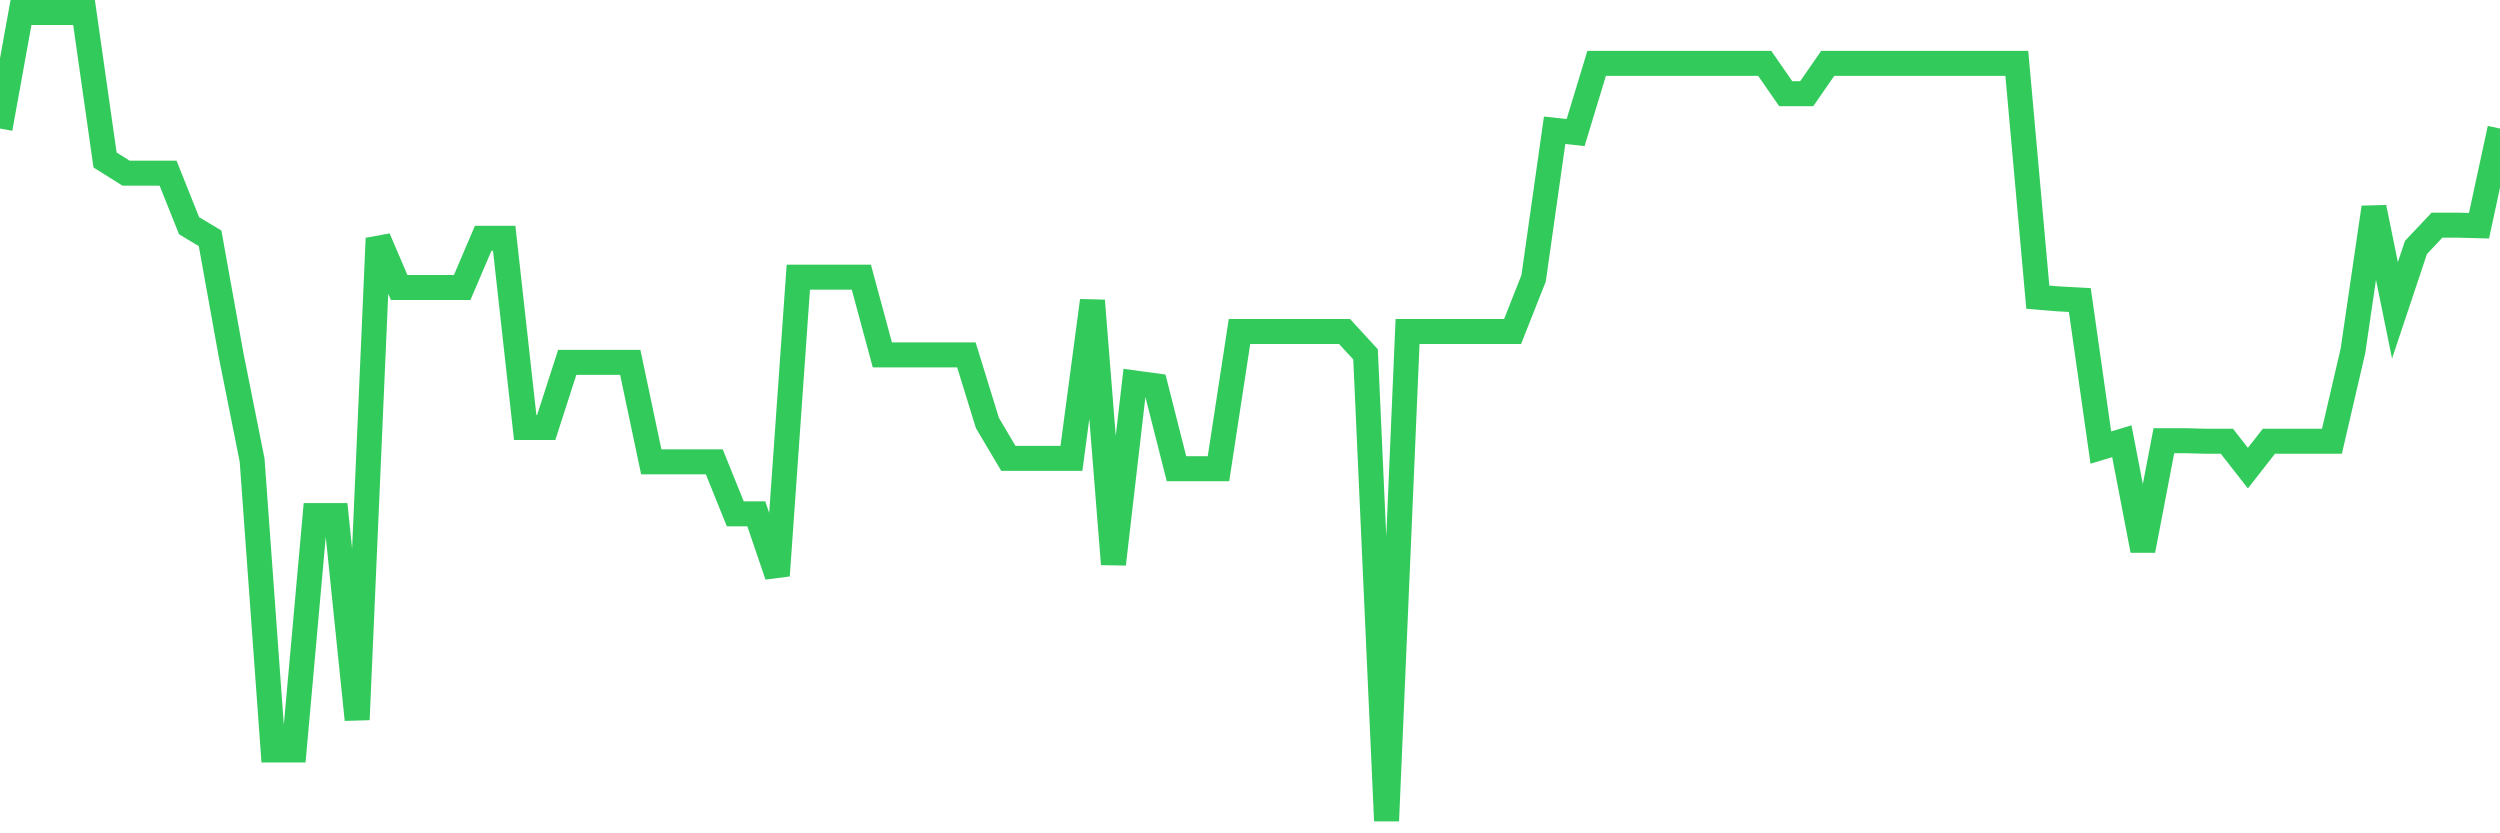 <svg
  xmlns="http://www.w3.org/2000/svg"
  xmlns:xlink="http://www.w3.org/1999/xlink"
  width="120"
  height="40"
  viewBox="0 0 120 40"
  preserveAspectRatio="none"
>
  <polyline
    points="0,6.17 1.008,0.6 2.017,0.6 3.025,0.6 4.034,0.6 5.042,7.679 6.05,8.311 7.059,8.311 8.067,8.311 9.076,10.835 10.084,11.439 11.092,17.036 12.101,22.085 13.109,35.997 14.118,35.997 15.126,24.747 16.134,24.747 17.143,34.543 18.151,11.439 19.16,13.799 20.168,13.799 21.176,13.799 22.185,13.799 23.193,11.439 24.202,11.439 25.21,20.521 26.218,20.521 27.227,17.393 28.235,17.393 29.244,17.393 30.252,17.393 31.261,22.168 32.269,22.168 33.277,22.168 34.286,22.168 35.294,24.665 36.303,24.665 37.311,27.628 38.319,13.305 39.328,13.305 40.336,13.305 41.345,13.305 42.353,17.036 43.361,17.036 44.37,17.036 45.378,17.036 46.387,17.036 47.395,20.302 48.403,22.003 49.412,22.003 50.42,22.003 51.429,22.003 52.437,14.43 53.445,27.079 54.454,18.381 55.462,18.518 56.471,22.497 57.479,22.497 58.487,22.497 59.496,15.911 60.504,15.911 61.513,15.911 62.521,15.911 63.529,15.911 64.538,15.911 65.546,17.009 66.555,39.4 67.563,15.911 68.571,15.911 69.58,15.911 70.588,15.911 71.597,15.911 72.605,15.911 73.613,13.36 74.622,6.253 75.63,6.362 76.639,3.042 77.647,3.042 78.655,3.042 79.664,3.042 80.672,3.042 81.681,3.042 82.689,3.042 83.697,3.042 84.706,3.042 85.714,4.496 86.723,4.496 87.731,3.042 88.739,3.042 89.748,3.042 90.756,3.042 91.765,3.042 92.773,3.042 93.782,3.042 94.79,3.042 95.798,3.042 96.807,3.042 97.815,14.265 98.824,14.347 99.832,14.402 100.84,21.482 101.849,21.18 102.857,26.421 103.866,21.152 104.874,21.152 105.882,21.18 106.891,21.18 107.899,22.47 108.908,21.18 109.916,21.18 110.924,21.18 111.933,21.18 112.941,16.844 113.95,9.957 114.958,14.896 115.966,11.878 116.975,10.808 117.983,10.808 118.992,10.835 120,6.17"
    fill="none"
    stroke="#32ca5b"
    stroke-width="1.2"
  >
  </polyline>
</svg>